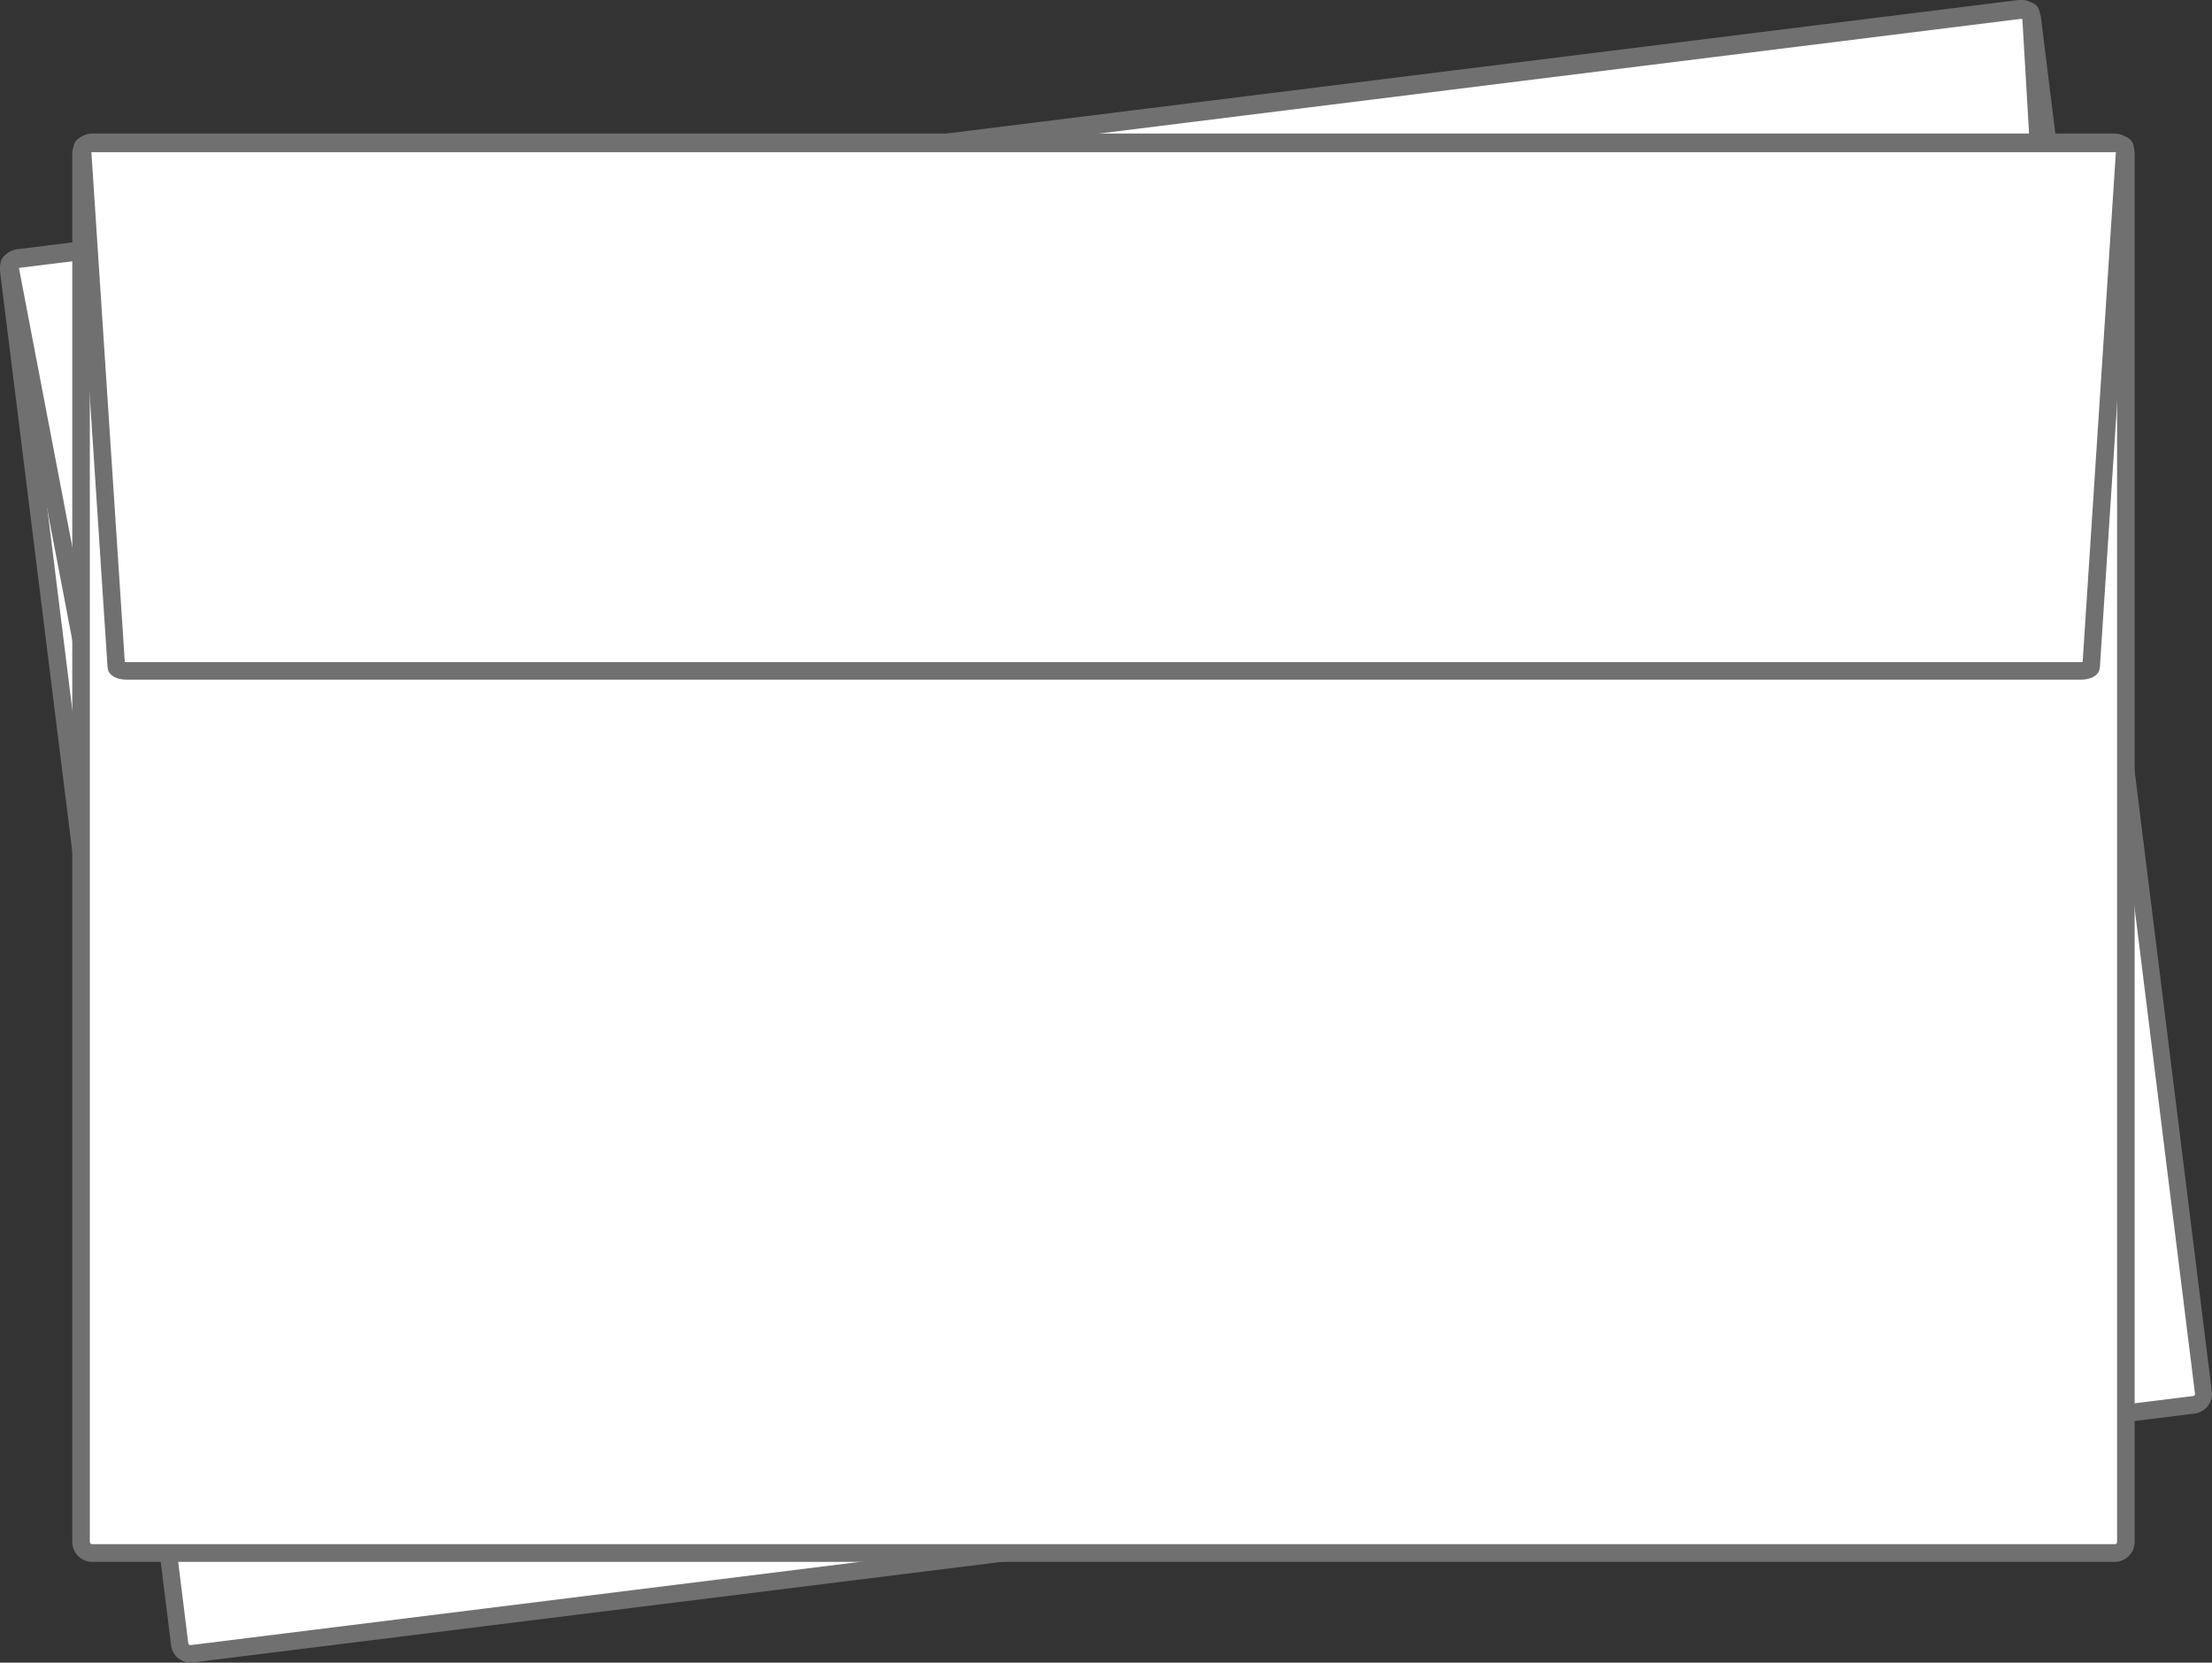 <svg xmlns="http://www.w3.org/2000/svg" viewBox="0 0 126.08 94.74"><rect x="0" y="0" width="126.08" height="94.74" fill="#333333" stroke="none"/><defs><style>.cls-1,.cls-3,.cls-4{fill:#fff;}.cls-2{fill:#707070;}.cls-3,.cls-4{stroke:#707070;stroke-linecap:round;}.cls-3{stroke-miterlimit:9.97;stroke-width:1px;}.cls-4{stroke-miterlimit:10;}</style></defs><g id="Layer_2" data-name="Layer 2"><g id="Layer_1-2" data-name="Layer 1"><g id="Group_826" data-name="Group 826"><g id="Group_696" data-name="Group 696"><g id="Group_638-3" data-name="Group 638-3"><g id="Path_579-7" data-name="Path 579-7"><path class="cls-1" d="M125,80,10.94,94.23a.62.62,0,0,1-.7-.54L.5,15.39a.64.64,0,0,1,.55-.7L115.14.5a.64.64,0,0,1,.7.55l9.73,78.29A.62.62,0,0,1,125,80Z"/><path class="cls-2" d="M1.11,15.19a.12.12,0,0,0-.11.14l9.73,78.29a.13.13,0,0,0,.15.12L125,79.55a.12.12,0,0,0,.11-.14l-9.74-78.3A.12.12,0,0,0,115.2,1L1.11,15.19M1,14.2,115.07,0a1.13,1.13,0,0,1,1.26,1l9.74,78.29a1.13,1.13,0,0,1-1,1.26L11,94.73a1.12,1.12,0,0,1-1.25-1L0,15.45A1.12,1.12,0,0,1,1,14.2Z"/></g></g><path id="Path_578-7" data-name="Path 578-7" class="cls-3" d="M1.11,14.76,115.11.58c.34,0,.63,0,.64.15l1.73,29.48c0,.13-.25.26-.59.31L6.72,44.22c-.34,0-.62,0-.64-.16l-5.55-29C.51,14.93.77,14.8,1.11,14.76Z"/></g><g id="Group_642" data-name="Group 642"><g id="Group_638-4" data-name="Group 638-4"><g id="Path_579-8" data-name="Path 579-8"><path class="cls-1" d="M120.53,88.49H5.25a.64.64,0,0,1-.63-.63V8.74a.63.63,0,0,1,.63-.63H120.53a.64.64,0,0,1,.64.63V87.86A.64.64,0,0,1,120.53,88.49Z"/><path class="cls-2" d="M5.25,8.61a.13.13,0,0,0-.13.13V87.86a.13.13,0,0,0,.13.13H120.53a.13.13,0,0,0,.14-.13V8.74a.13.13,0,0,0-.14-.13H5.25m0-1H120.53a1.14,1.14,0,0,1,1.14,1.13V87.86A1.14,1.14,0,0,1,120.53,89H5.25a1.14,1.14,0,0,1-1.13-1.13V8.74A1.14,1.14,0,0,1,5.25,7.61Z"/></g></g><path id="Path_578-8" data-name="Path 578-8" class="cls-4" d="M5.31,8.17H120.5c.35,0,.62.1.62.23L119.19,38c0,.13-.28.23-.62.23H7.25c-.34,0-.62-.1-.62-.23L4.69,8.4C4.69,8.28,5,8.17,5.31,8.17Z"/></g></g></g></g></svg>